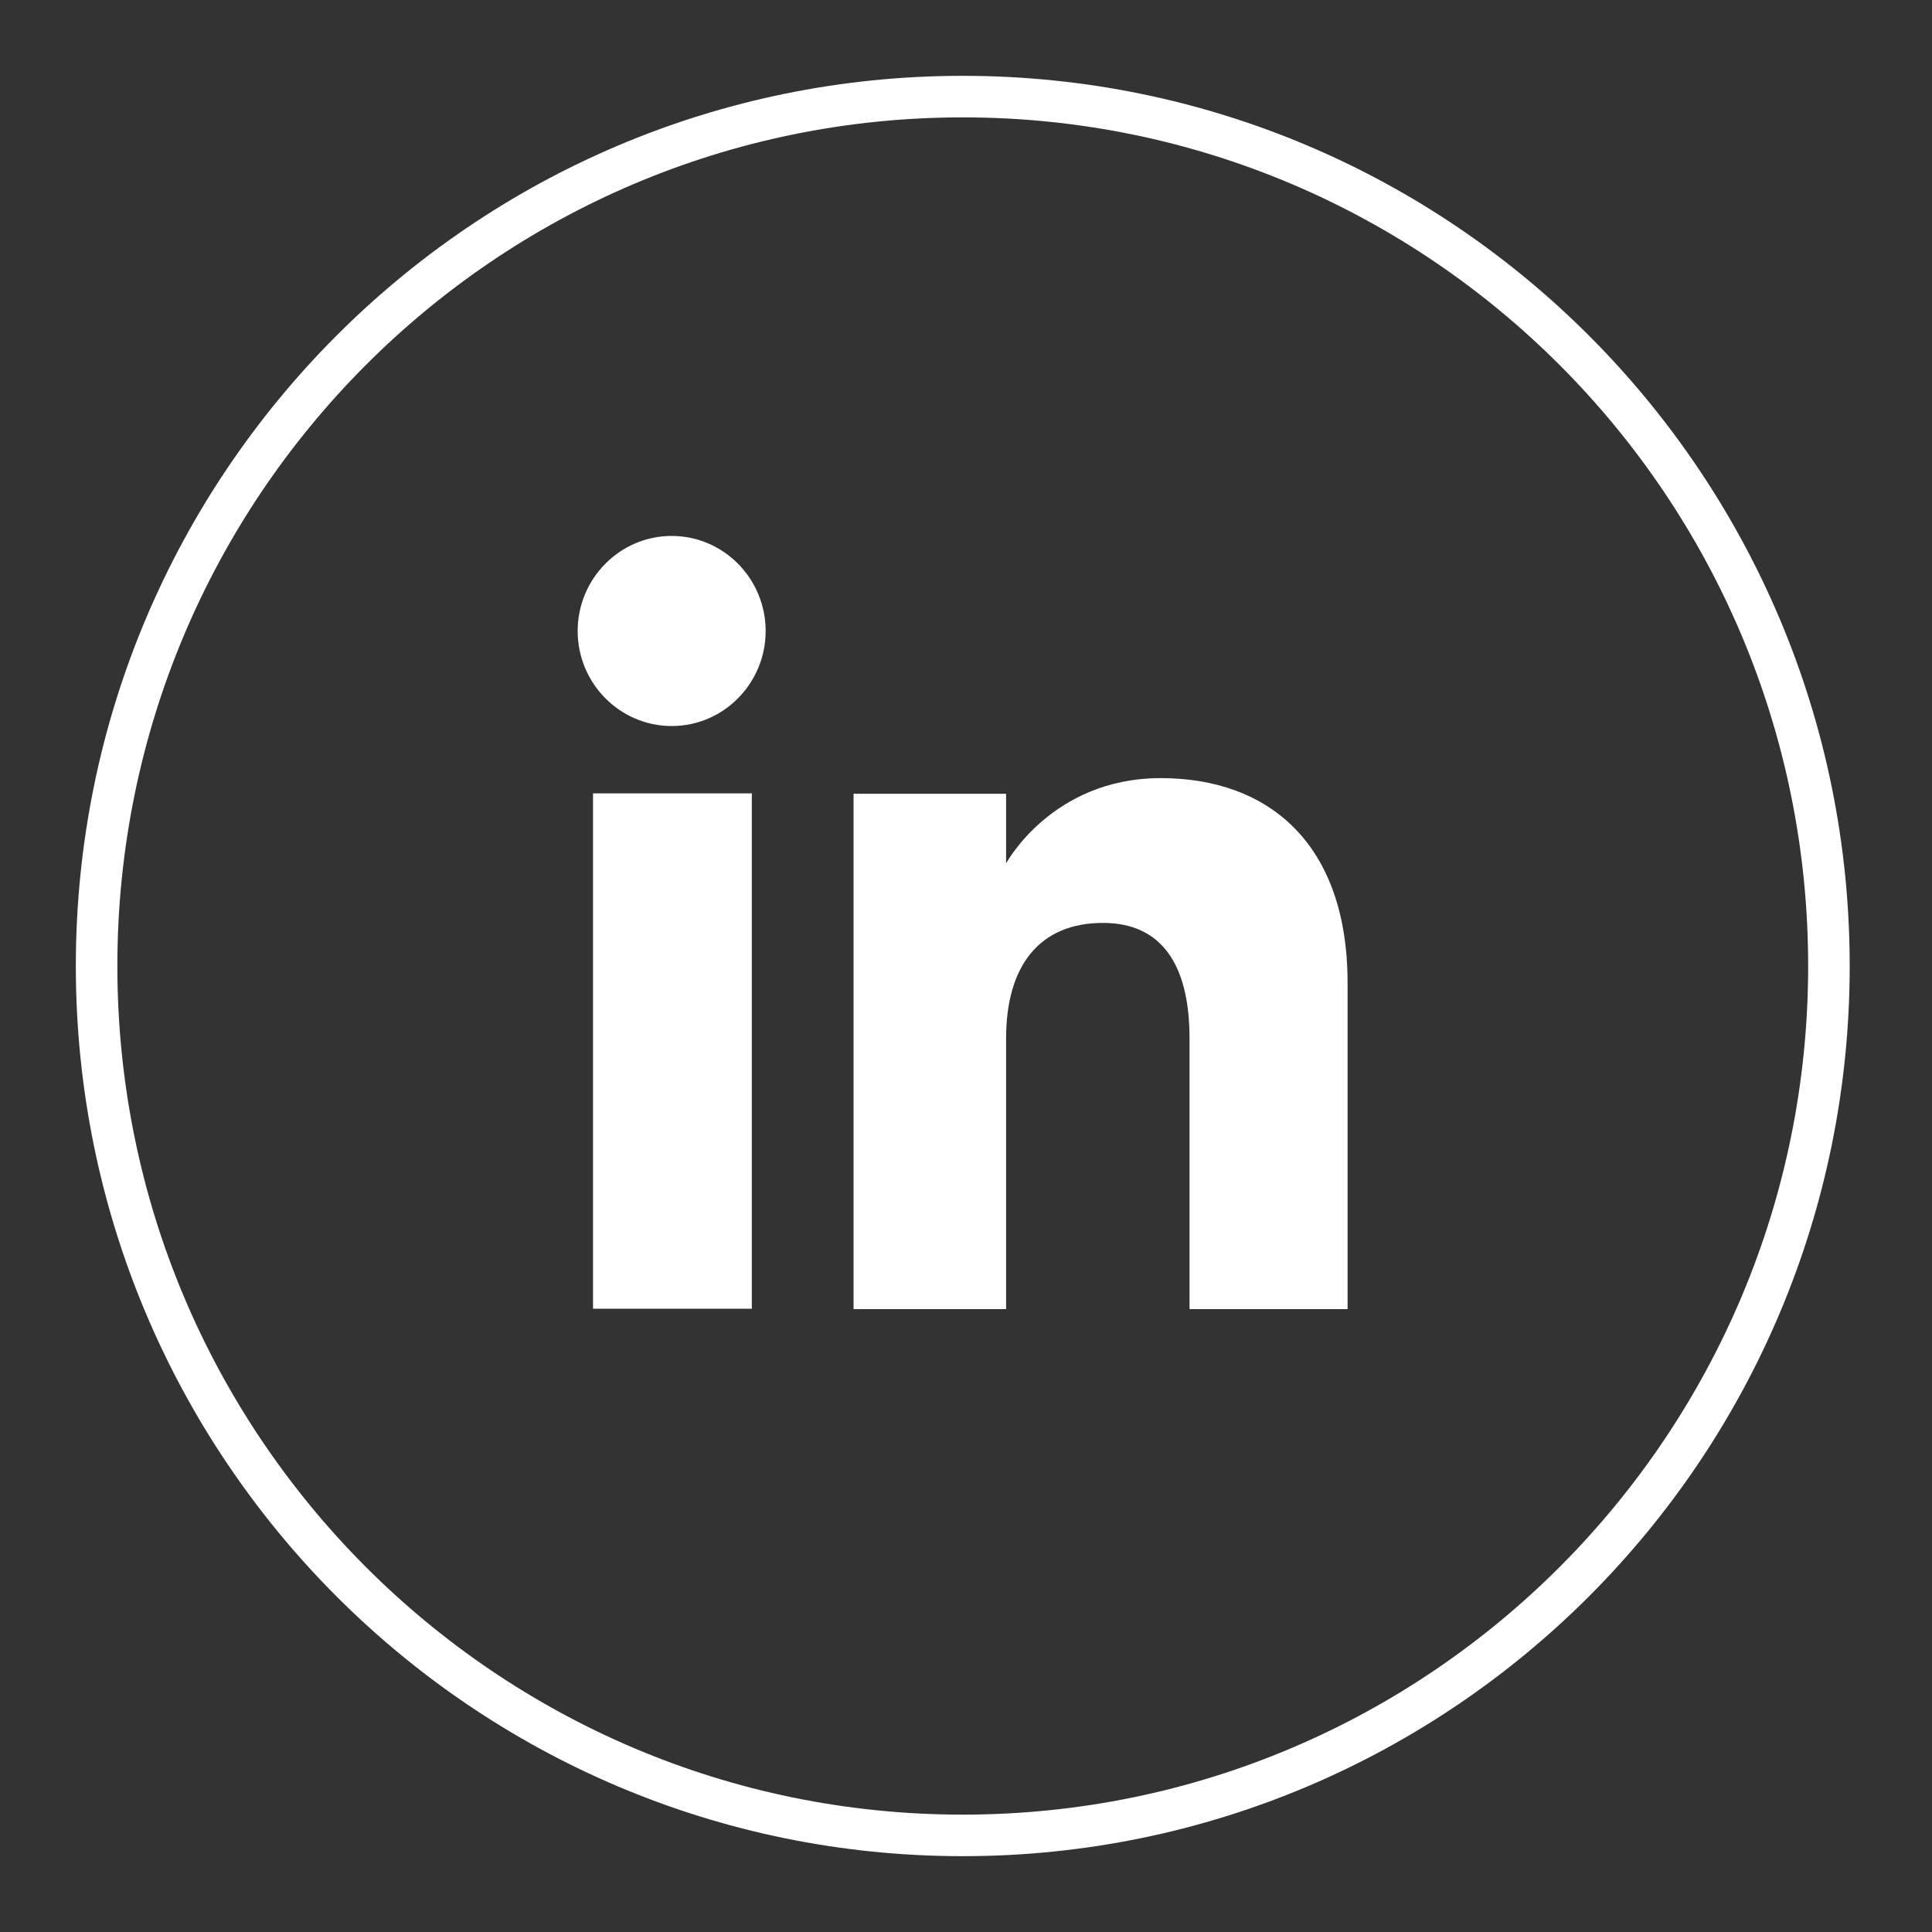 <?xml version="1.0" encoding="UTF-8"?>
<svg xmlns="http://www.w3.org/2000/svg" width="20" height="20" viewBox="0 0 20 20" fill="none">
  <rect x="0" y="0" width="20" height="20" fill="#333333" stroke="none"/>
  <path d="M9.966 19C5.014 19 1 14.971 1 10C1 5.029 5.014 1 9.966 1C14.918 1 18.933 5.029 18.933 10C18.933 14.971 14.918 19 9.966 19Z" stroke="white" stroke-width="0.43" stroke-miterlimit="10"></path>
  <path d="M7.783 8.213H6.139V13.548H7.783V8.213Z" fill="white"></path>
  <path d="M6.953 7.516C7.49 7.516 7.926 7.074 7.926 6.532C7.926 5.99 7.49 5.548 6.953 5.548C6.417 5.548 5.98 5.99 5.98 6.532C5.98 7.074 6.417 7.516 6.953 7.516Z" fill="white"></path>
  <path d="M10.415 10.751C10.415 10 10.758 9.554 11.418 9.554C12.024 9.554 12.314 9.984 12.314 10.751V13.552H13.95V10.174C13.95 8.744 13.143 8.055 12.016 8.055C10.889 8.055 10.415 8.938 10.415 8.938V8.217H8.836V13.552H10.415V10.751Z" fill="white"></path>
</svg>
